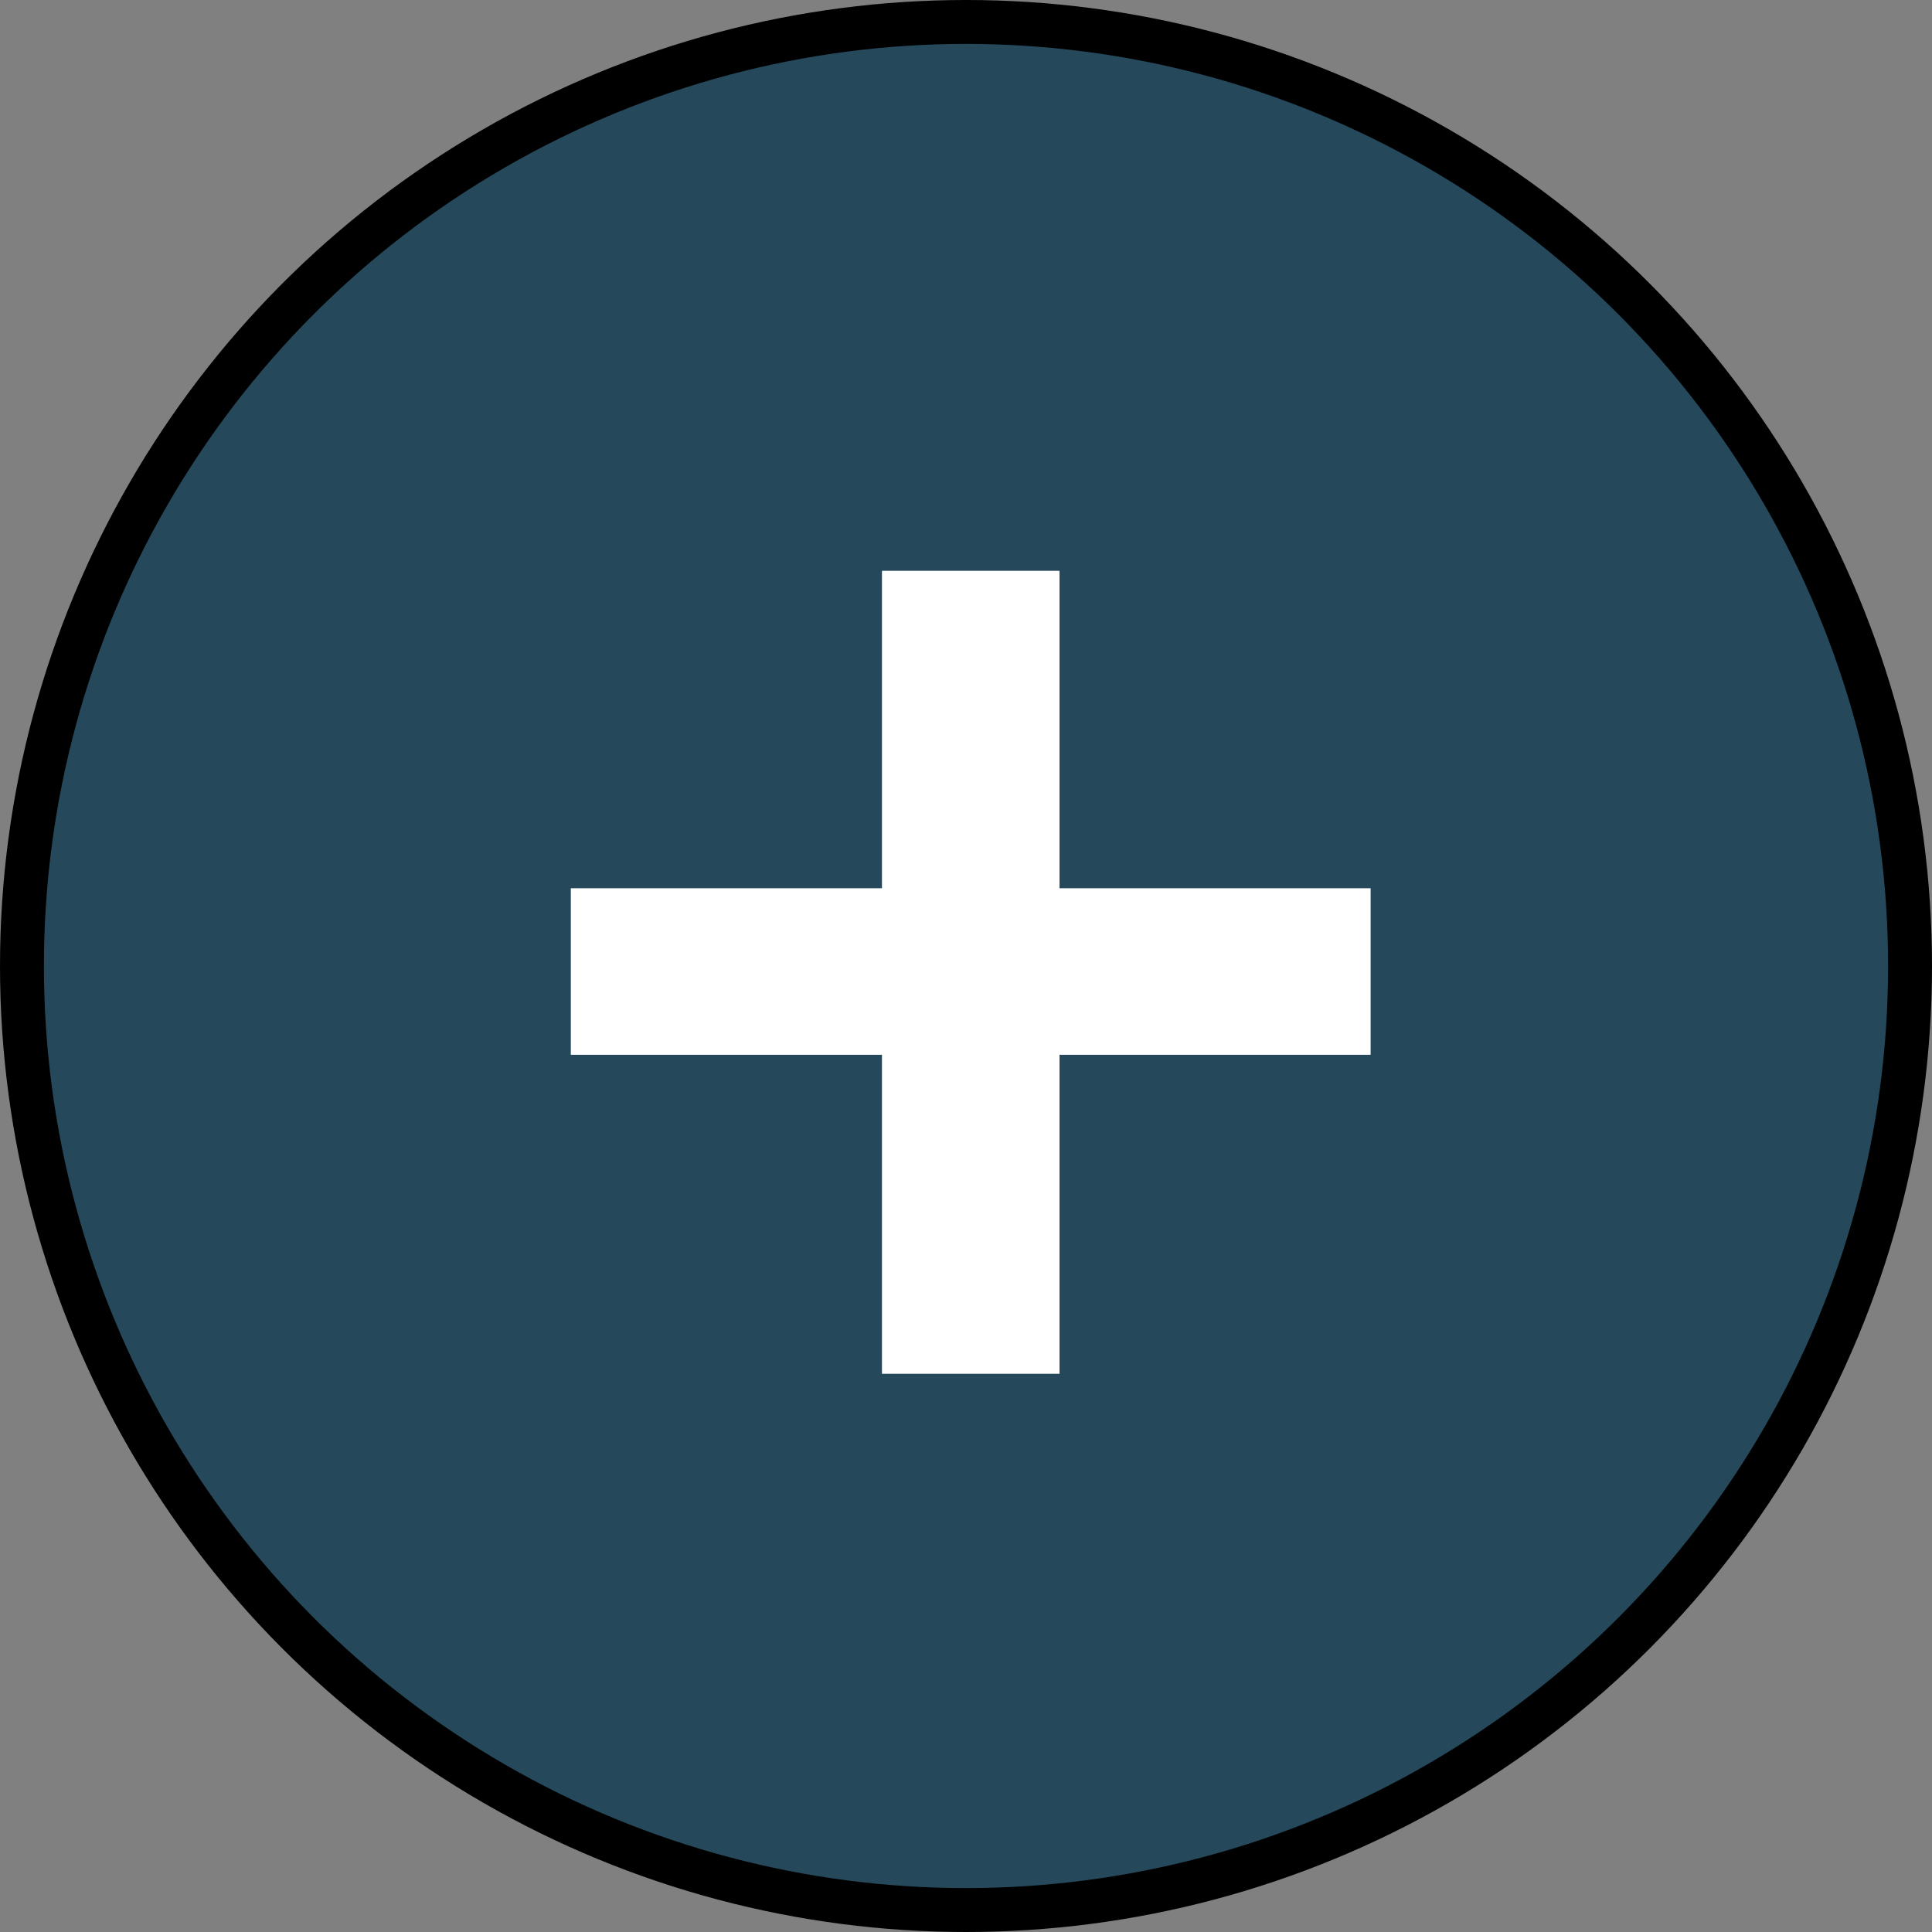 <?xml version="1.0" encoding="UTF-8"?> <svg xmlns="http://www.w3.org/2000/svg" width="44" height="44" viewBox="0 0 44 44" fill="none"><rect x="0" y="0" width="44" height="44" fill="#808080" stroke="none"/> <circle cx="22" cy="22" r="21.5" fill="#25485B" stroke="black"></circle> <path d="M13 24.022V20.229H31.215V24.022H13ZM20.086 13H24.13V31.287H20.086V13Z" fill="white"></path> </svg> 